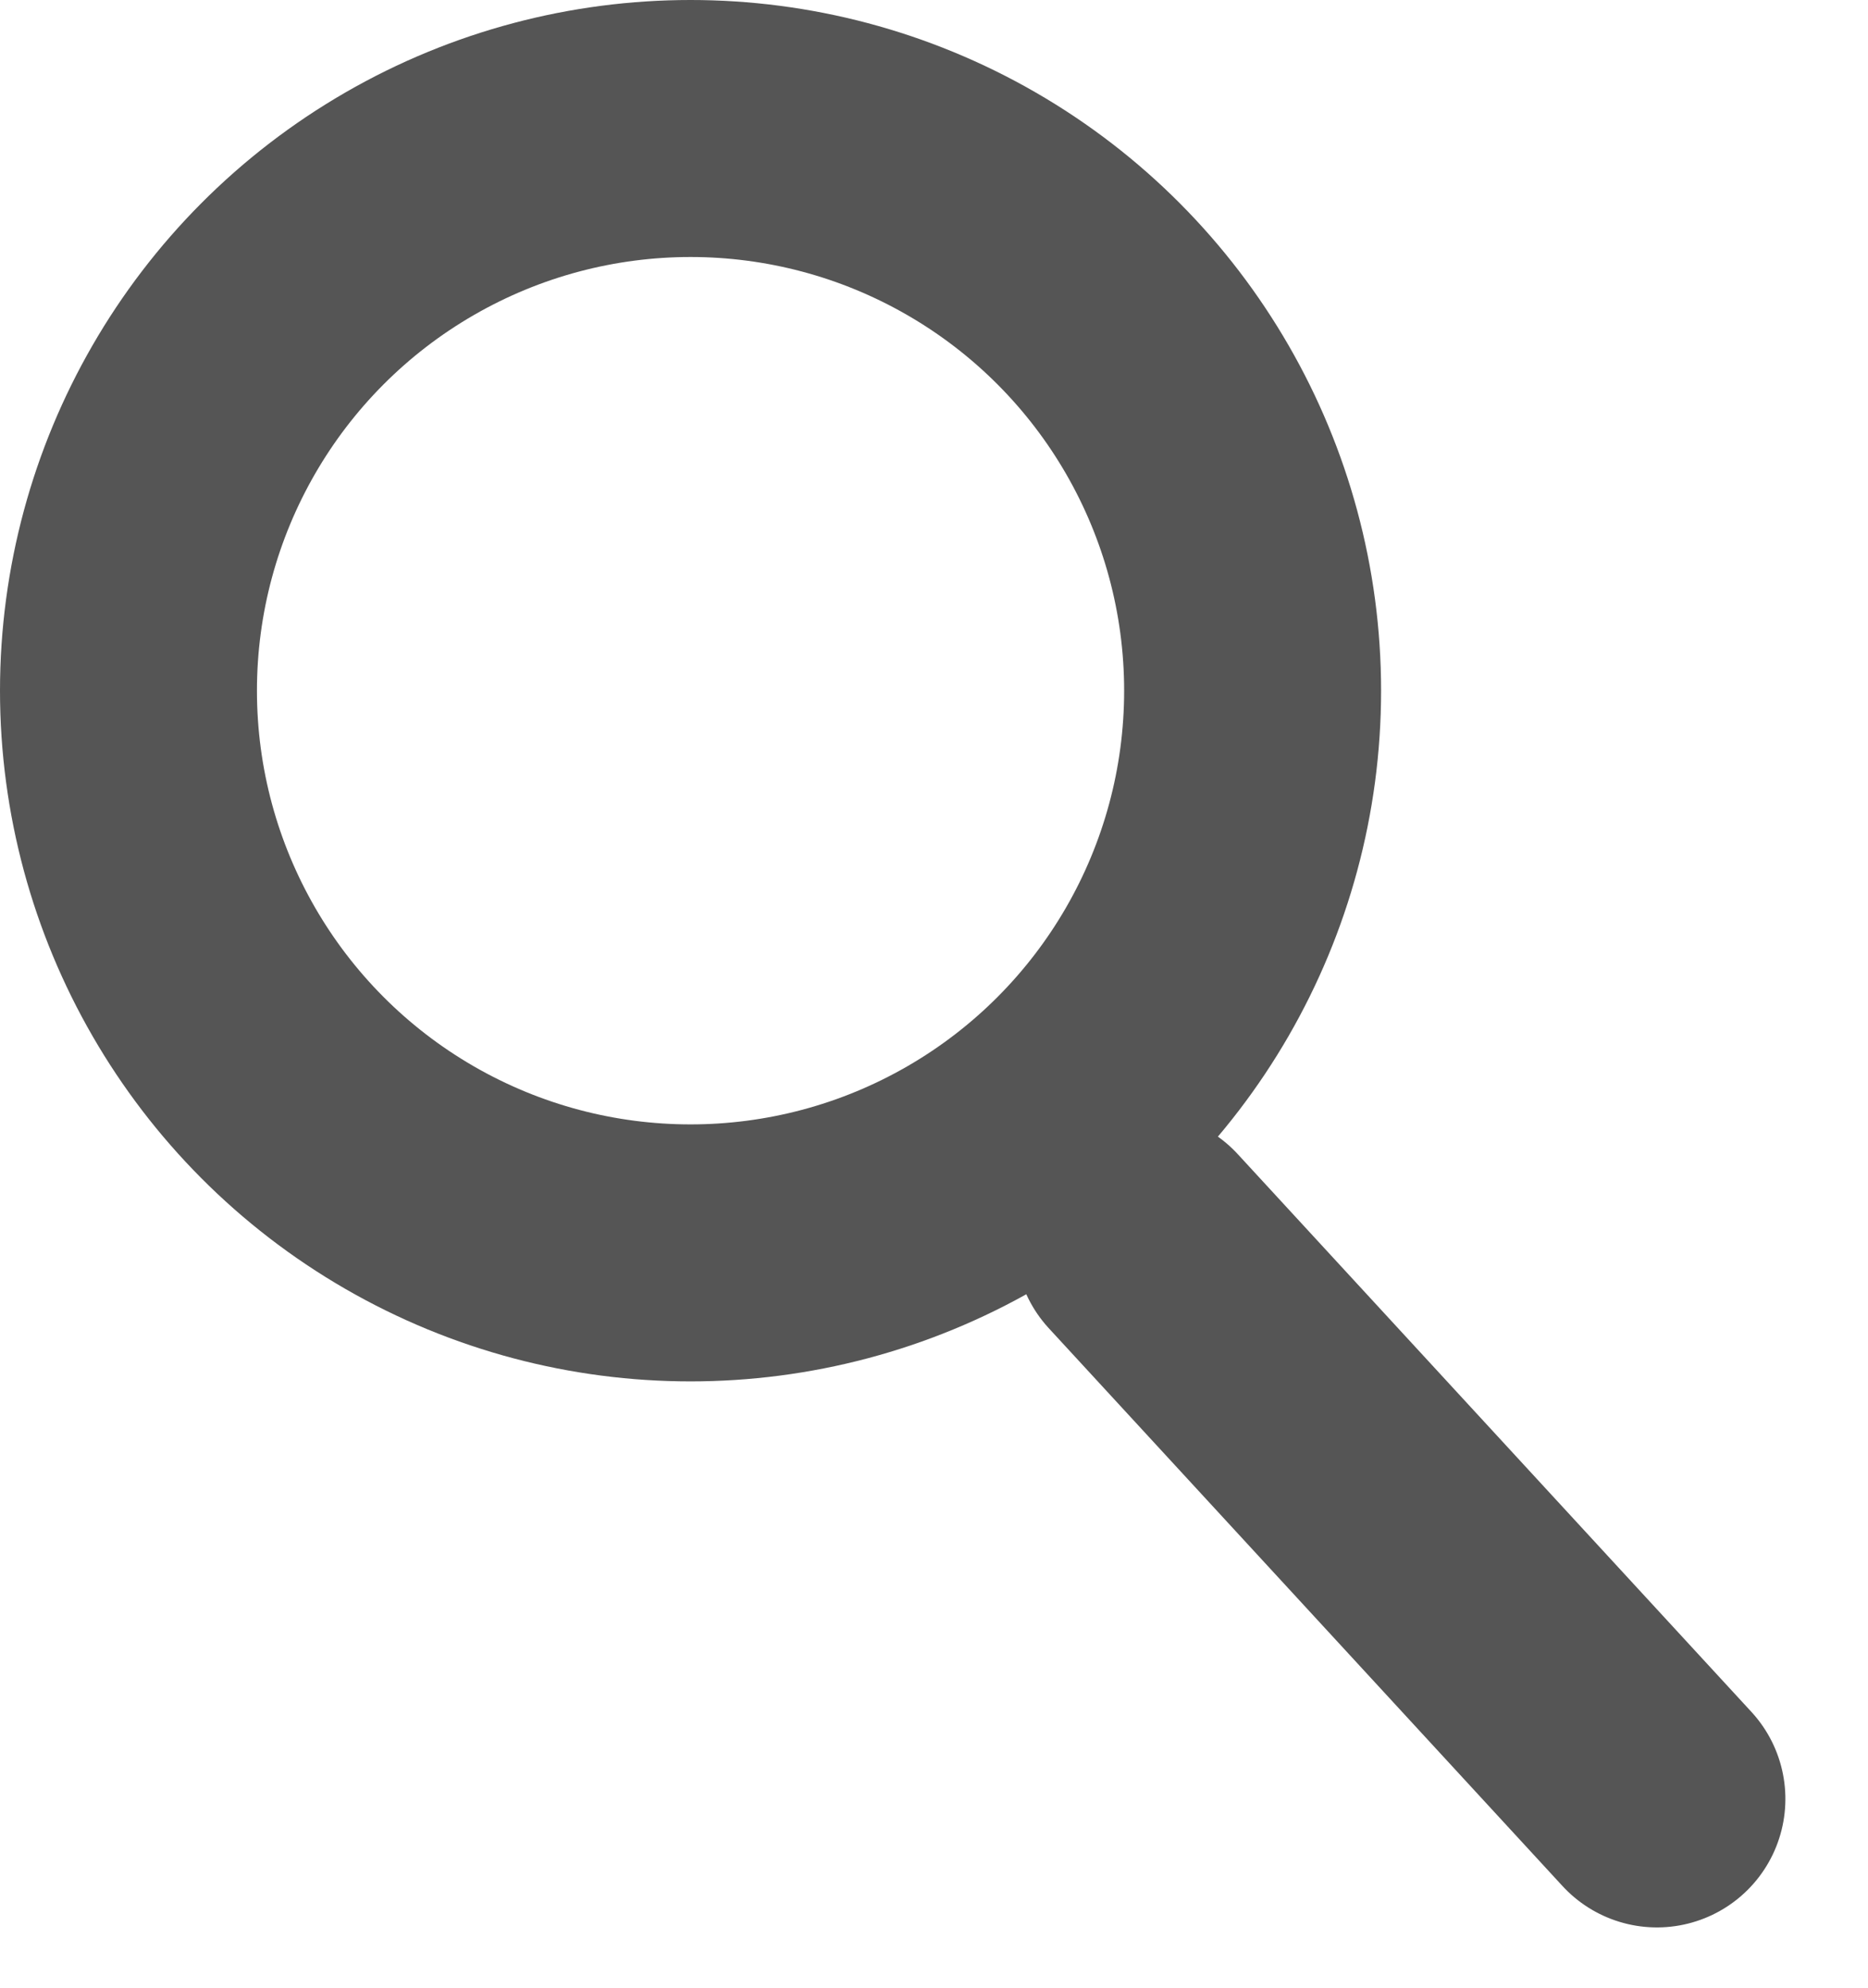 <svg height="15.471" viewBox="0 0 14.54 15.471" width="14.54" xmlns="http://www.w3.org/2000/svg"><g fill="none" stroke="#555" stroke-width="2"><g><circle cx="5.375" cy="5.375" r="5.375" stroke="none"/><circle cx="5.375" cy="5.375" fill="none" r="4.375"/></g><path d="m0 0 5.897.242" stroke-linecap="round" transform="matrix(.707 .707 -.707 .707 8.899 9.659)"/></g></svg>